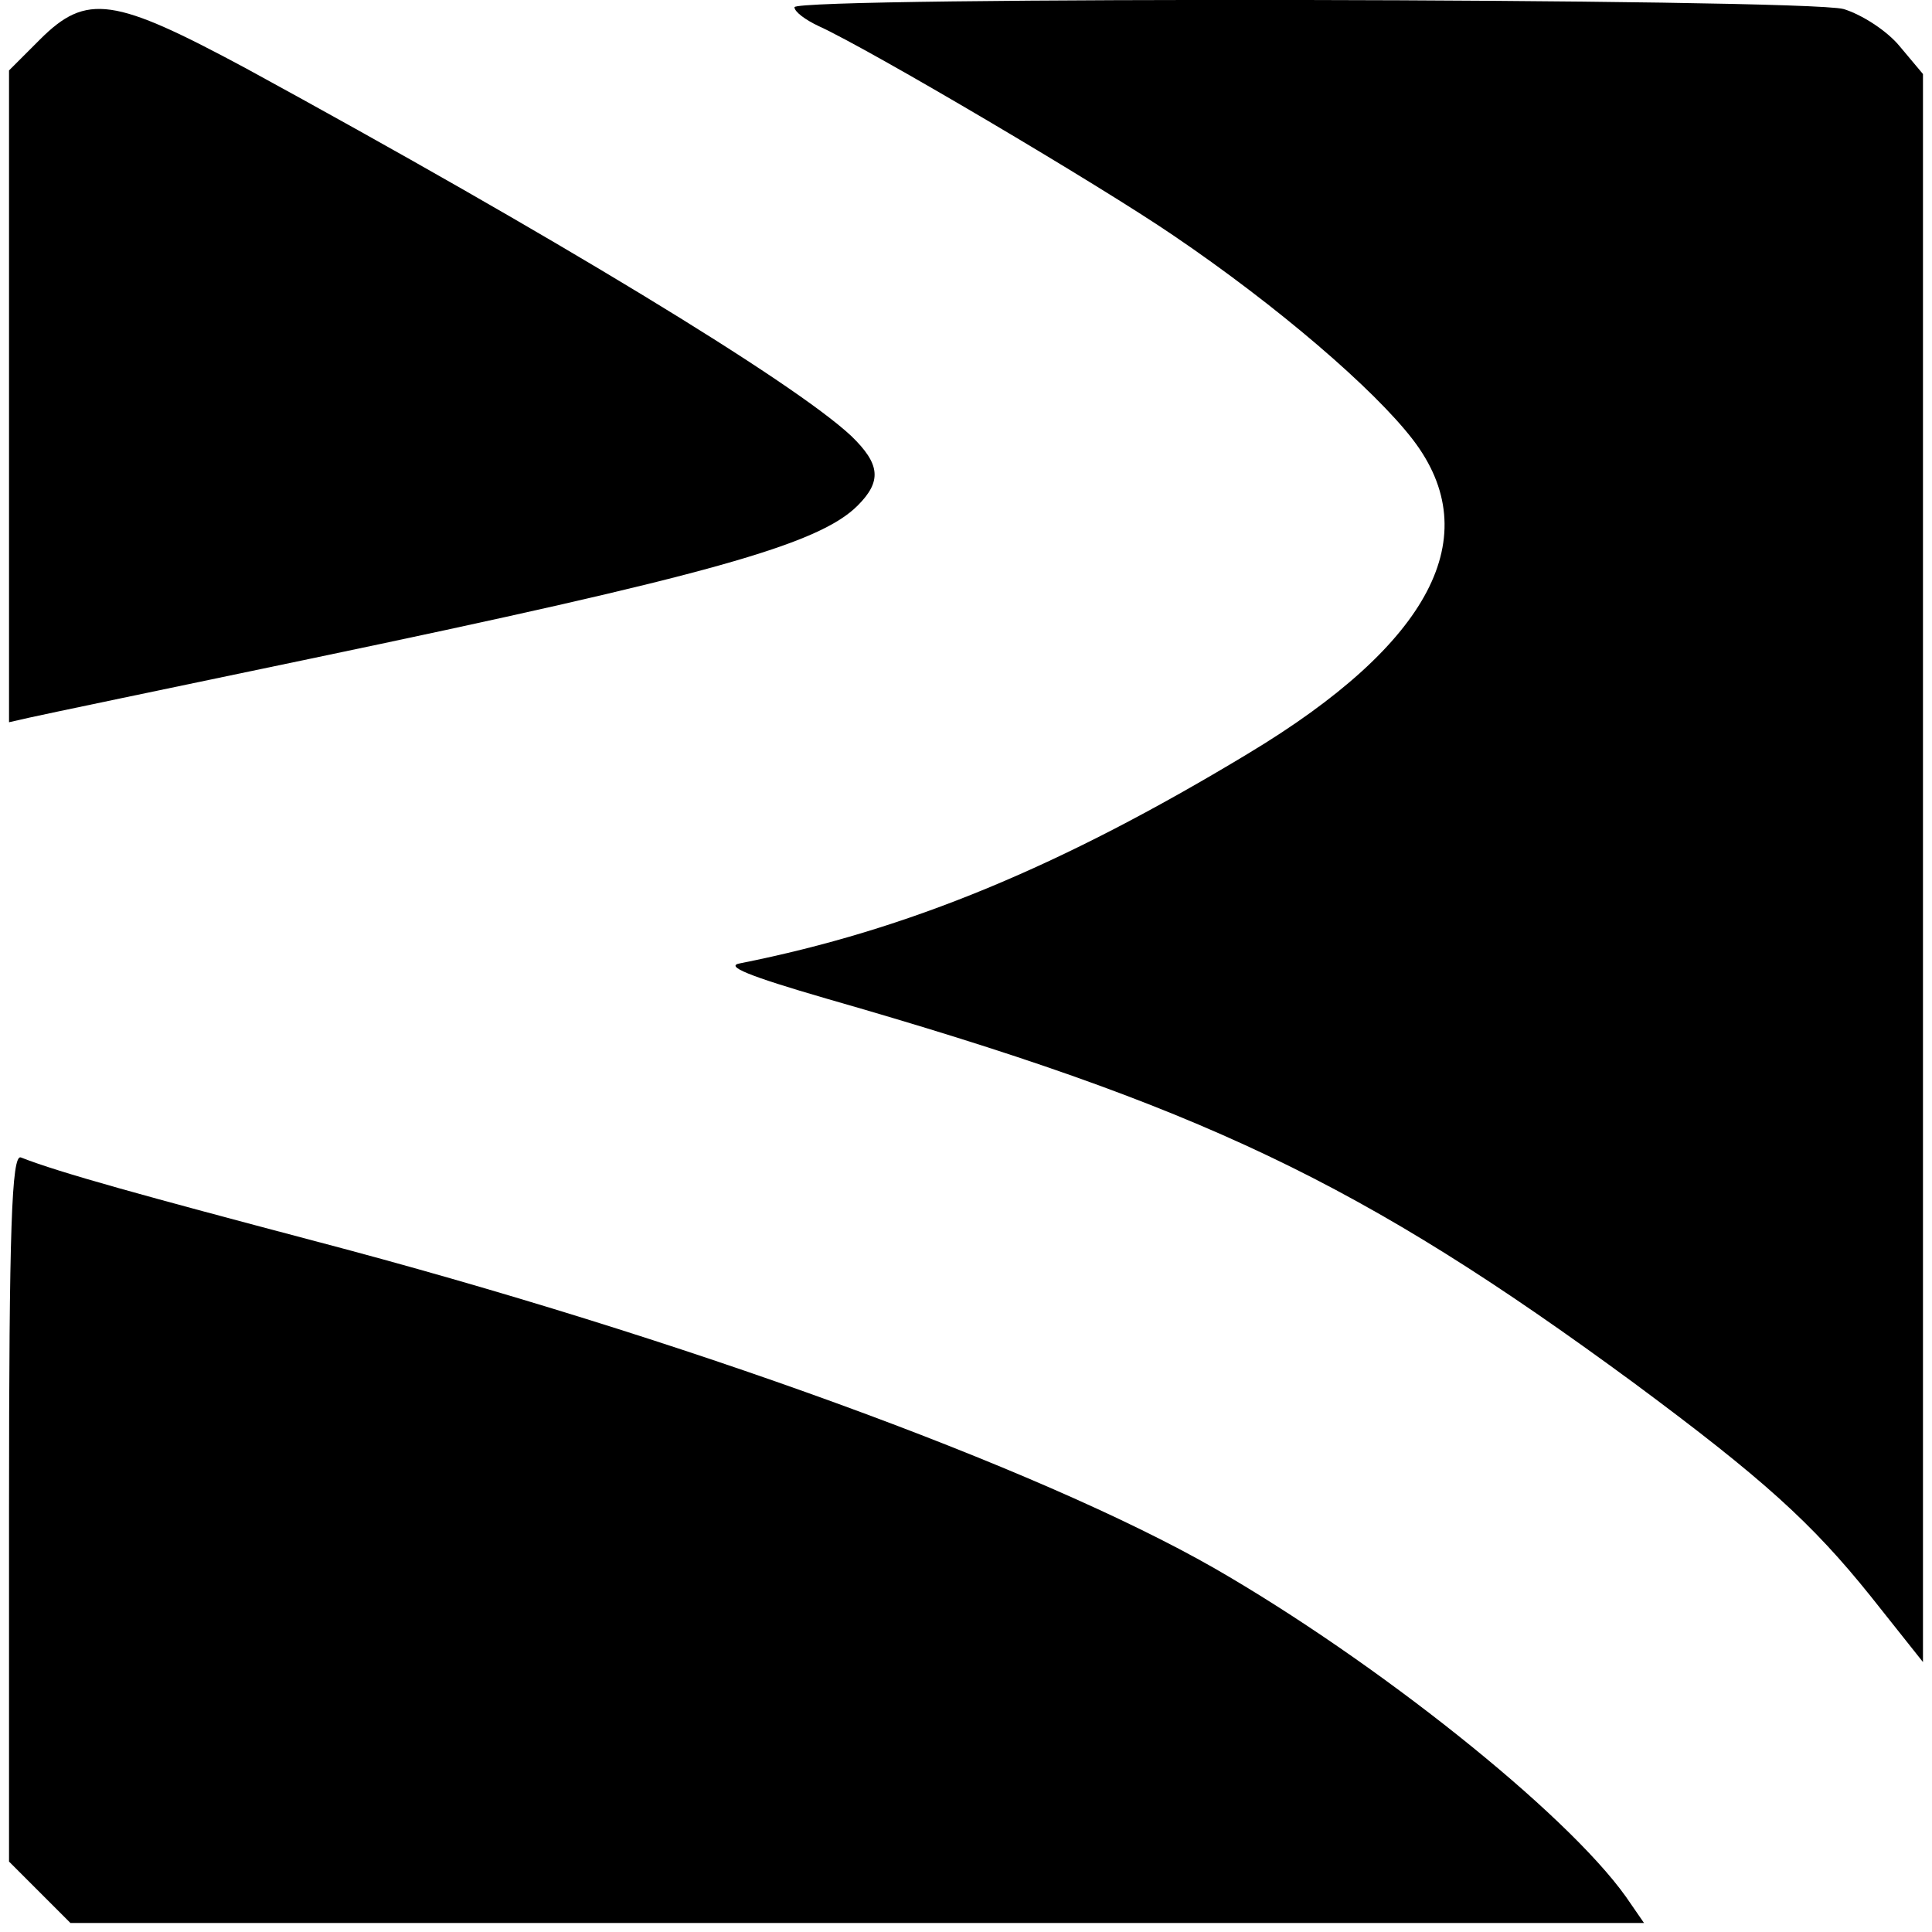 <?xml version="1.0" standalone="no"?>
<!DOCTYPE svg PUBLIC "-//W3C//DTD SVG 20010904//EN"
 "http://www.w3.org/TR/2001/REC-SVG-20010904/DTD/svg10.dtd">
<svg version="1.0" xmlns="http://www.w3.org/2000/svg"
 width="214pt" height="214pt" viewBox="0 0 214 214"
 preserveAspectRatio="xMidYMid meet">
<g transform="translate(0,214) scale(0.1,-0.1)"
fill="#000000" stroke="none">
<path d="M880 2132 c0 -5 12 -14 27 -21 57 -26 311 -176 393 -232 115 -78 222
-170 265 -226 82 -107 20 -226 -183 -348 -207 -125 -376 -195 -562 -232 -18
-3 9 -14 95 -39 415 -119 593 -204 895 -426 143 -106 197 -155 262 -236 l58
-73 0 880 0 879 -26 31 c-14 17 -42 35 -62 41 -45 12 -1162 14 -1162 2z"/>
<path d="M44 2096 l-34 -34 0 -361 0 -361 22 5 c13 3 152 32 310 65 445 93
565 127 608 170 27 27 25 46 -7 77 -64 60 -331 222 -670 407 -147 79 -177 84
-229 32z"/>
<path d="M10 470 l0 -392 34 -34 34 -34 872 0 871 0 -20 29 c-67 94 -277 261
-456 364 -196 112 -592 256 -995 362 -189 50 -284 76 -327 93 -10 3 -13 -78
-13 -388z"/>
</g>
</svg>
